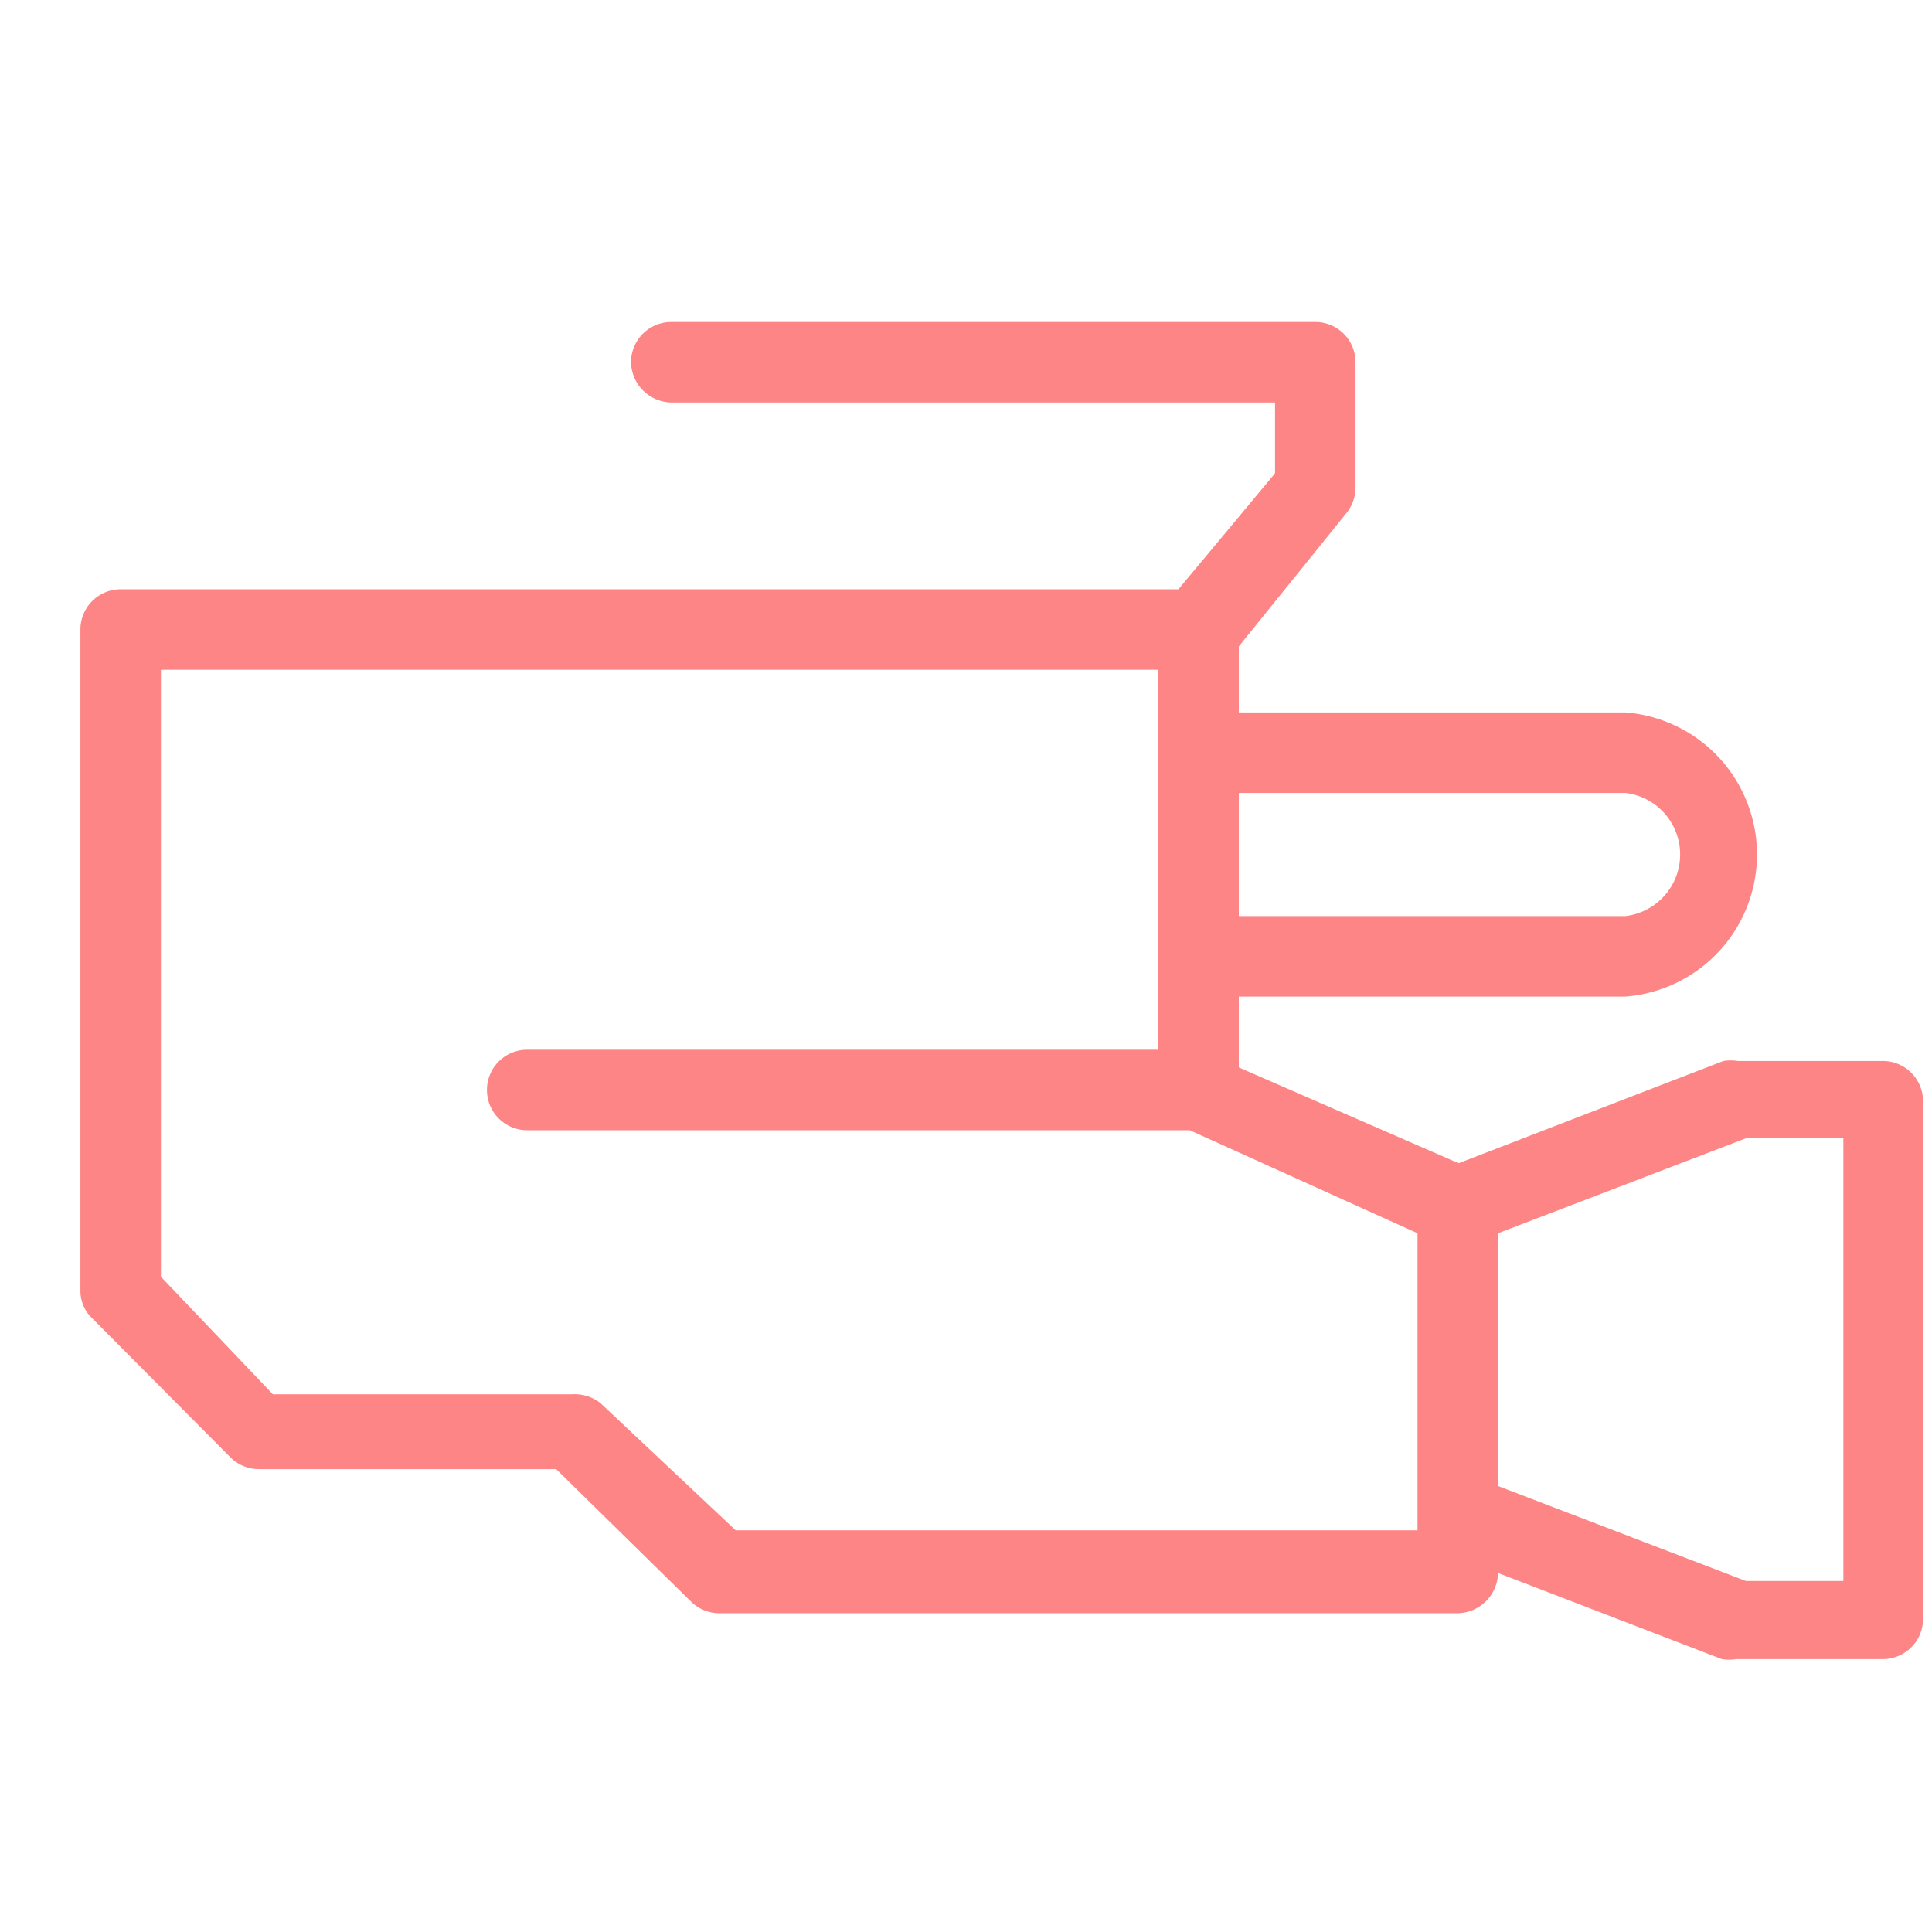 <svg xmlns="http://www.w3.org/2000/svg" width="24" height="24" viewBox="0 0 24 24">
    <g id="video-camera" transform="translate(-617 -640)">
        <g id="video-camera-2" data-name="video-camera" transform="translate(617.389 640.32)">
            <path id="Path_2696" fill="#fd8585" d="M23 12.86h-1.8a.57.57 0 0 0-.18 0l-3.29 1.27L15 12.94v-.88h4.8a1.77 1.77 0 0 0 0-3.53H15v-.82l1.34-1.66a.51.51 0 0 0 .11-.31V4.18a.5.5 0 0 0-.5-.5h-8a.5.5 0 0 0-.5.5.51.51 0 0 0 .5.5h7.5v.88L14.25 7H1.11a.5.5 0 0 0-.5.5v8.21a.47.47 0 0 0 .15.35l1.72 1.73a.5.5 0 0 0 .35.14h3.69l1.68 1.65a.5.5 0 0 0 .35.14h9.17a.51.51 0 0 0 .5-.5L21 20.29a.57.57 0 0 0 .18 0H23a.5.5 0 0 0 .5-.5v-6.43a.5.5 0 0 0-.5-.5zm-3.2-3.33a.77.77 0 0 1 0 1.53H15V9.53zM7.07 17.11a.52.52 0 0 0-.35-.11H3l-1.39-1.46V8H14v4.72H6.16a.5.5 0 0 0 0 1h8.23L17.22 15v3.69H8.75zm15.44 2.21H21.3l-3.08-1.18V15l3.08-1.18h1.21z" data-name="Path 2696"/>
        </g>
        <path id="Rectangle_1052" fill="none" d="M0 0H24V24H0z" data-name="Rectangle 1052" transform="translate(617 640)"/>
    </g>
</svg>
